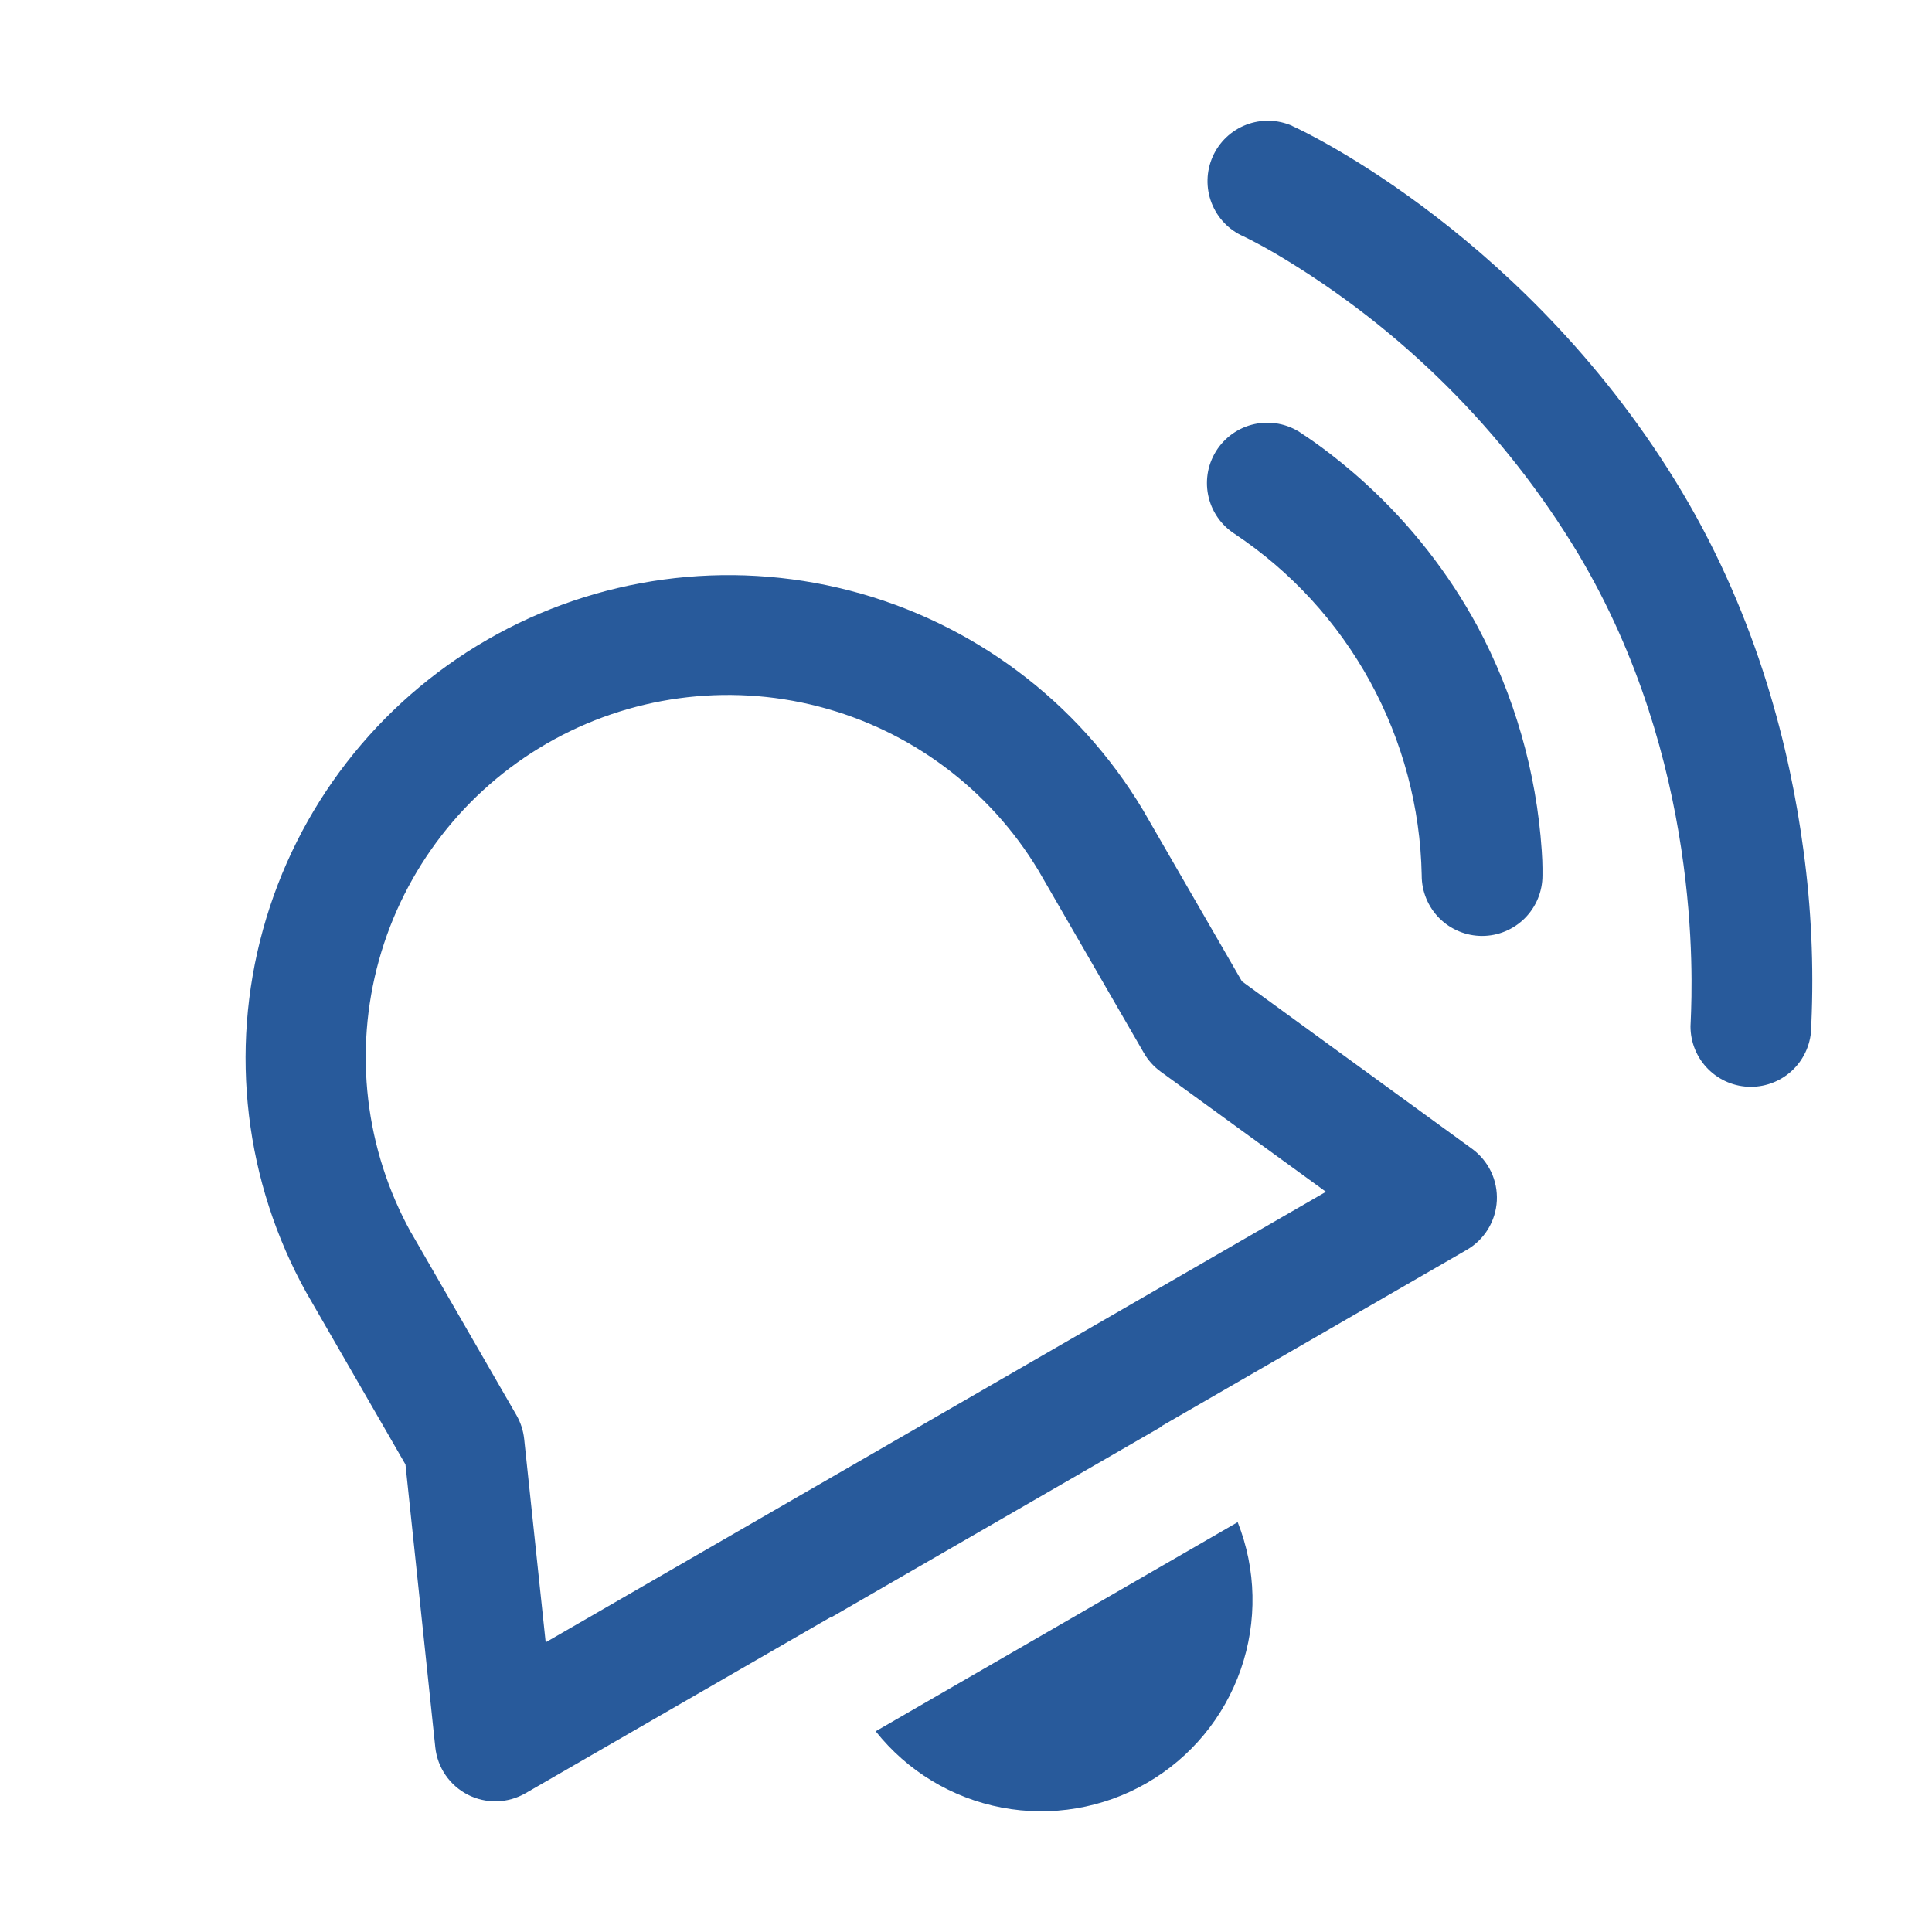 <svg width="45" height="45" viewBox="0 0 45 45" fill="none" xmlns="http://www.w3.org/2000/svg">
<path d="M30.102 2.933C29.761 2.782 29.374 2.772 29.026 2.906C28.678 3.04 28.397 3.307 28.246 3.648C28.095 3.989 28.085 4.376 28.219 4.724C28.353 5.072 28.619 5.353 28.96 5.504C28.983 5.515 29.278 5.653 29.756 5.934C32.63 7.642 35.035 10.034 36.759 12.898C39.628 17.705 39.42 22.804 39.381 23.765L39.375 23.906C39.375 24.279 39.522 24.637 39.786 24.901C40.049 25.165 40.407 25.314 40.78 25.314C41.153 25.314 41.511 25.166 41.775 24.903C42.039 24.64 42.187 24.282 42.188 23.909V23.92L42.19 23.847C42.25 22.501 42.189 21.152 42.008 19.817C41.698 17.488 40.953 14.434 39.178 11.458C35.663 5.574 30.428 3.077 30.102 2.936M30.355 10.122C30.204 10.01 30.031 9.929 29.847 9.885C29.664 9.841 29.473 9.834 29.287 9.865C29.101 9.896 28.923 9.964 28.764 10.065C28.605 10.166 28.467 10.299 28.36 10.454C28.253 10.61 28.178 10.785 28.14 10.97C28.103 11.155 28.102 11.345 28.14 11.53C28.177 11.716 28.251 11.891 28.358 12.047C28.465 12.203 28.602 12.335 28.761 12.437C30.073 13.312 31.154 14.492 31.912 15.875C32.67 17.259 33.083 18.805 33.114 20.382V20.393C33.114 20.766 33.263 21.124 33.526 21.388C33.79 21.651 34.148 21.8 34.521 21.8C34.894 21.8 35.251 21.651 35.515 21.388C35.779 21.124 35.927 20.766 35.927 20.393V20.216C35.927 20.113 35.921 19.978 35.91 19.811C35.786 17.983 35.275 16.202 34.411 14.585C33.738 13.345 32.862 12.227 31.821 11.275C31.016 10.538 30.347 10.117 30.355 10.122ZM7.138 30.113C5.703 27.533 5.34 24.492 6.127 21.647C6.914 18.802 8.788 16.38 11.344 14.903C13.901 13.427 16.935 13.015 19.793 13.756C22.651 14.496 25.103 16.331 26.62 18.863L28.927 22.857L34.287 26.758C34.476 26.896 34.628 27.079 34.729 27.29C34.83 27.502 34.876 27.735 34.864 27.969C34.851 28.203 34.781 28.43 34.659 28.629C34.536 28.829 34.366 28.995 34.163 29.112L27.048 33.221L27.056 33.227L19.356 37.673V37.662L12.24 41.768C12.037 41.885 11.808 41.95 11.574 41.956C11.34 41.962 11.108 41.91 10.9 41.804C10.691 41.697 10.512 41.541 10.379 41.348C10.246 41.155 10.164 40.932 10.139 40.7L9.444 34.11L7.138 30.113ZM9.574 28.707L12.029 32.962C12.127 33.133 12.188 33.321 12.209 33.517L12.71 38.253L30.884 27.759L27.031 24.958C26.873 24.842 26.741 24.695 26.643 24.525L24.185 20.272C23.044 18.378 21.206 17.007 19.065 16.455C16.924 15.902 14.652 16.212 12.737 17.318C10.822 18.424 9.418 20.237 8.826 22.367C8.235 24.498 8.503 26.775 9.574 28.71M20.396 40.325C21.13 41.25 22.172 41.881 23.332 42.102C24.491 42.322 25.692 42.119 26.714 41.528C27.736 40.938 28.512 39.999 28.9 38.884C29.288 37.769 29.263 36.552 28.828 35.454L20.396 40.325Z" fill="#285A9B"/>
</svg>
